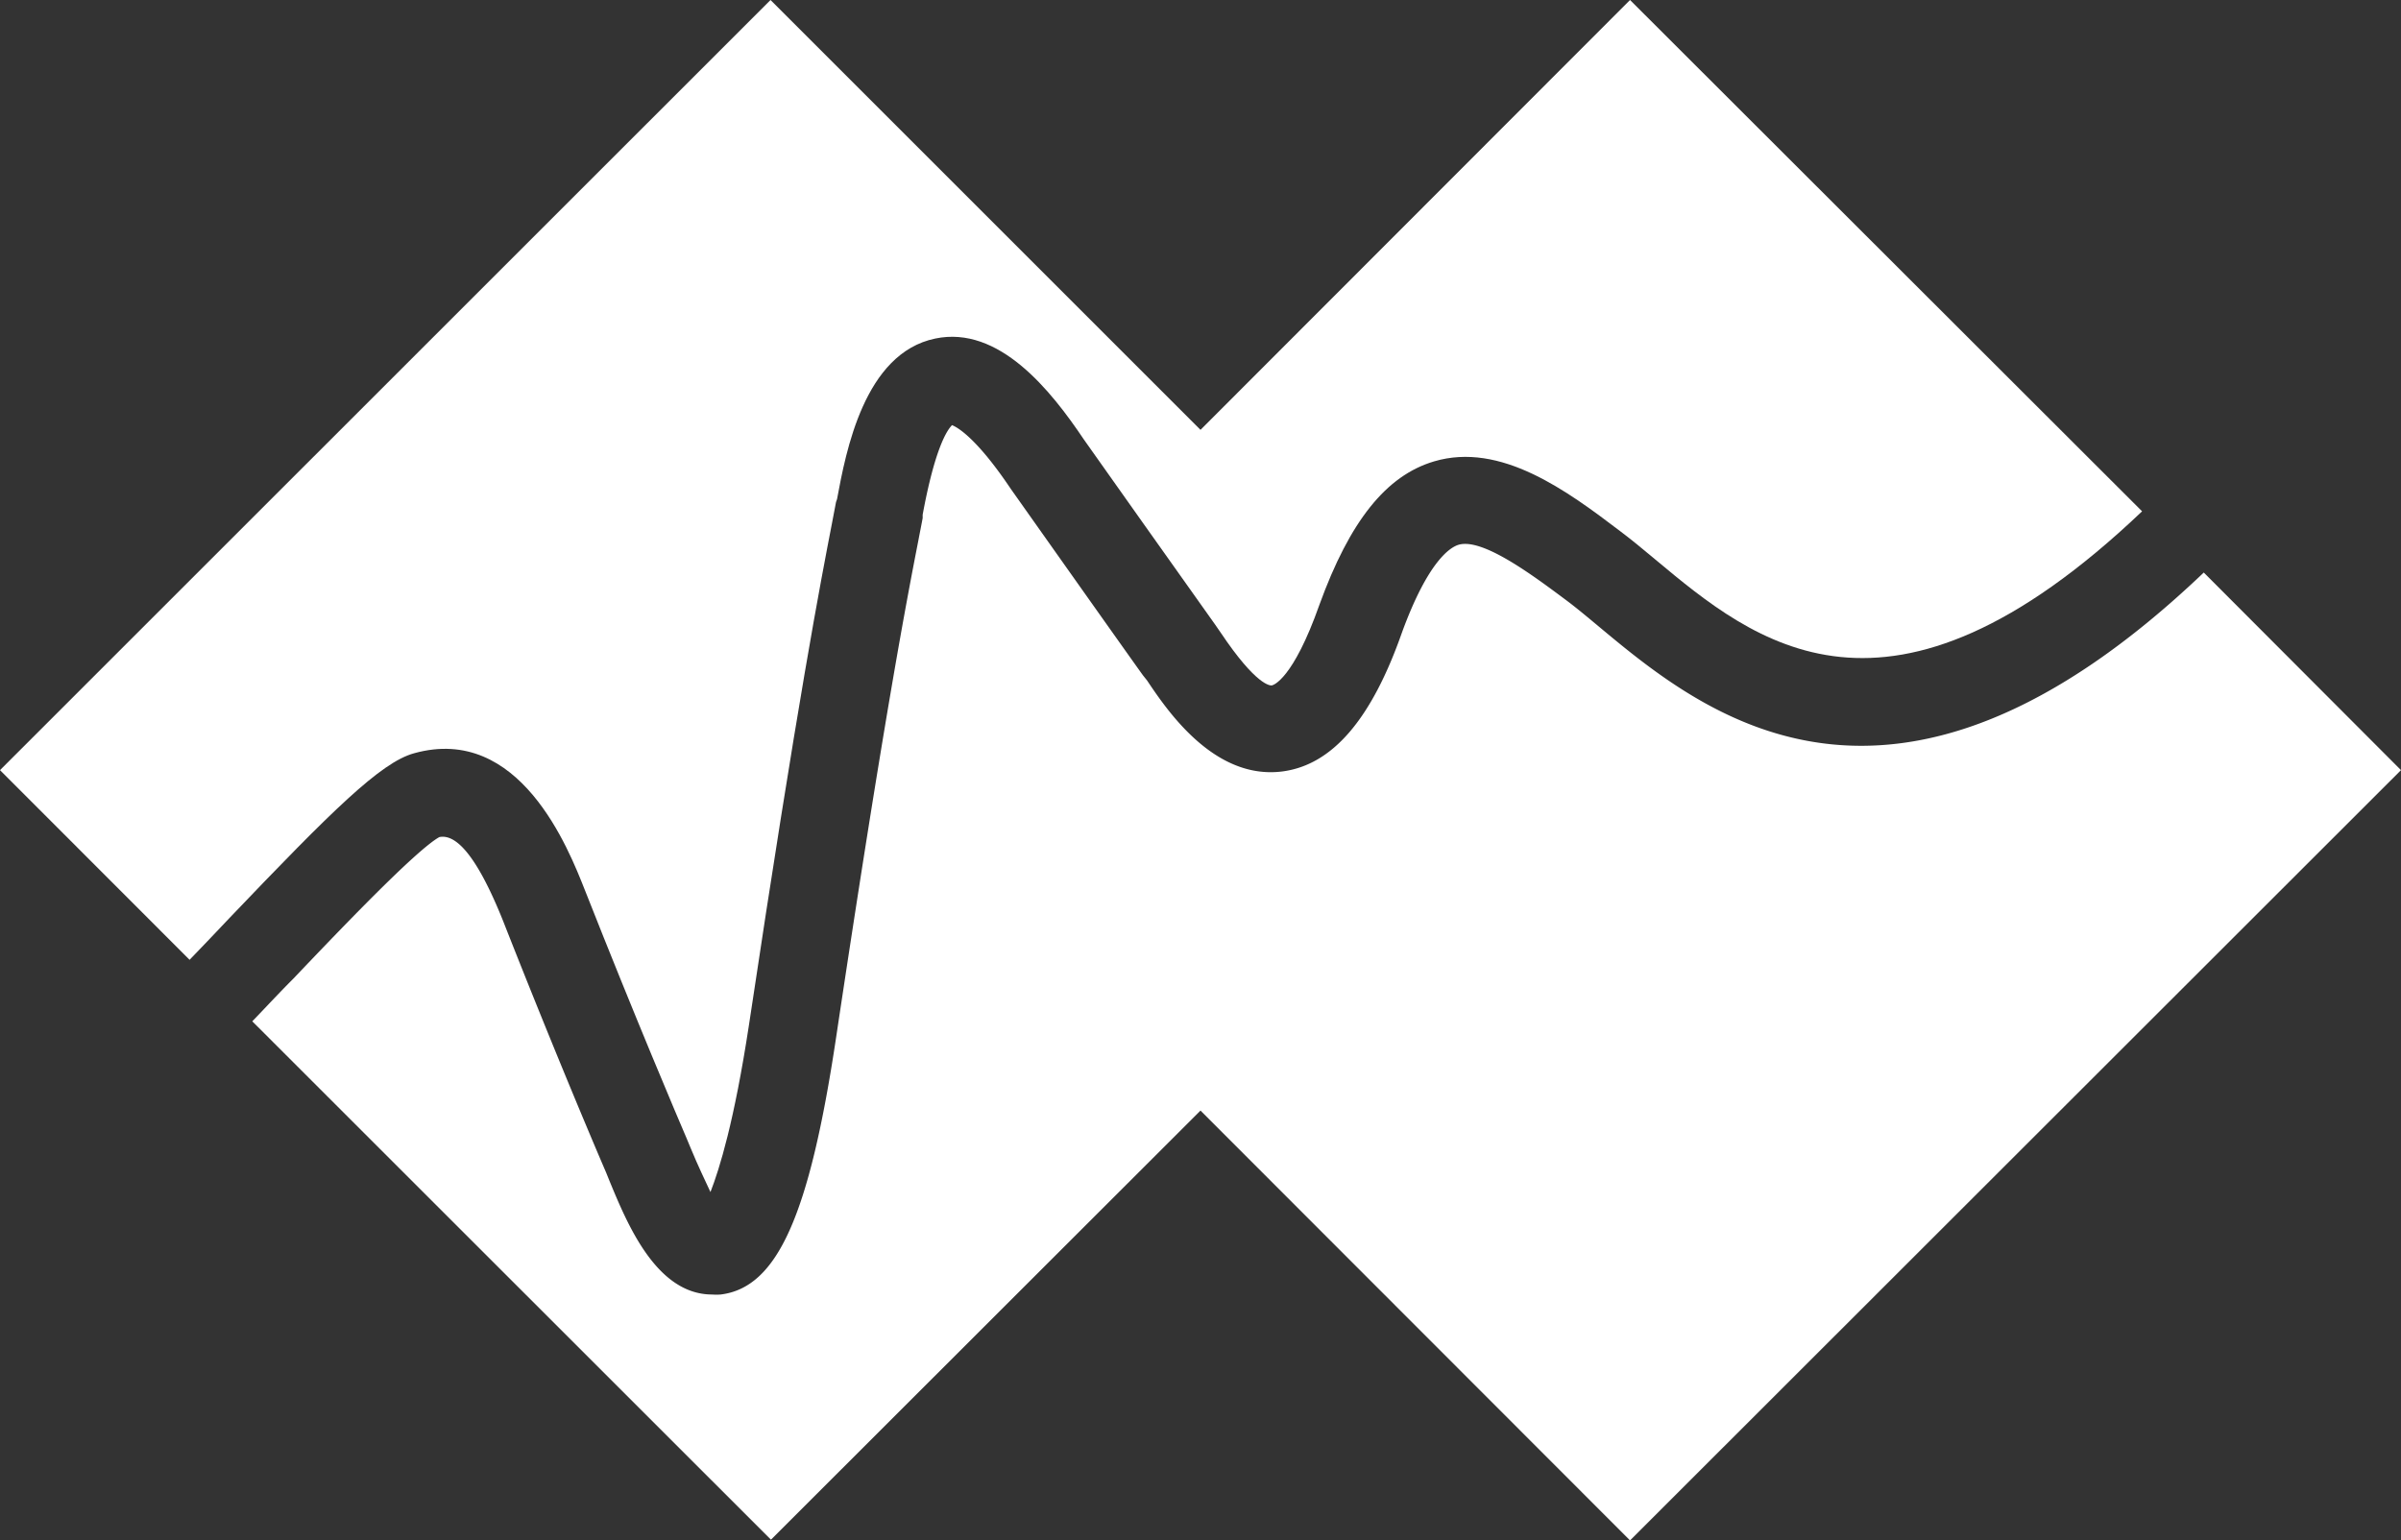 <svg xmlns="http://www.w3.org/2000/svg" viewBox="0 0 163.5 104.93"><rect x="0" y="0" width="163.5" height="104.93" fill="#333333" stroke="none"/><defs><style>.cls-1{fill:#fff;}</style></defs><title>duplo-diamante-preto</title><g id="Layer_2" data-name="Layer 2"><g id="Layer_1-2" data-name="Layer 1"><path class="cls-1" d="M28.2,51.31c7.19-2,10.52,6.52,11.62,9.3,3.47,8.8,6.39,15.66,6.94,16.94.08.18.17.4.27.65.52,1.26,1,2.24,1.35,3C49,79.61,50,76.39,51,69.83c3.33-22.2,4.9-30.28,5.65-34.16l.28-1.47L57,34c.6-3.23,1.85-9.94,6.69-10.94,4.33-.9,7.85,3.5,10.12,6.88,0,0,7.62,10.77,8.94,12.61l.38.55c2.42,3.61,3.37,3.6,3.47,3.59s1.45-.4,3.25-5.5c2.07-5.7,4.54-8.79,7.8-9.76,4.54-1.35,9.06,2,12.69,4.76.76.57,1.54,1.22,2.38,1.92,6.72,5.61,15.84,13.19,33.15-3.28L111,0,81.75,29.28,52.47,0,0,52.46,12.91,65.38c.85-.88,1.76-1.83,2.7-2.83C22.62,55.21,25.93,51.93,28.2,51.31Z"/><path class="cls-1" d="M150.07,39c-21.27,20.28-34.19,9.52-41.23,3.65-.78-.65-1.51-1.26-2.14-1.73-2.29-1.71-5.74-4.3-7.38-3.81-.56.17-2.07,1.09-3.86,6-2.08,5.91-4.74,9-8.14,9.44-4.65.59-7.85-4.17-9.21-6.2L77.83,46c-1.33-1.85-9-12.7-9-12.7-2.25-3.35-3.55-4.16-4-4.34-.37.37-1.18,1.66-2,6.1l0,.23c-.08.44-.18.93-.29,1.51-.75,3.84-2.3,11.83-5.61,33.91-1.82,12.11-4,17-7.86,17.47a3.82,3.82,0,0,1-.57,0c-3.81,0-5.79-4.82-7-7.75l-.23-.57c-.56-1.29-3.51-8.22-7-17.1-1.6-4-3.06-6-4.35-5.74-1.58.87-6.8,6.34-9.93,9.63-1,1-1.92,2-2.81,2.92l35.32,35.31L81.75,75.65,111,104.93,163.5,52.46Z"/></g></g></svg>